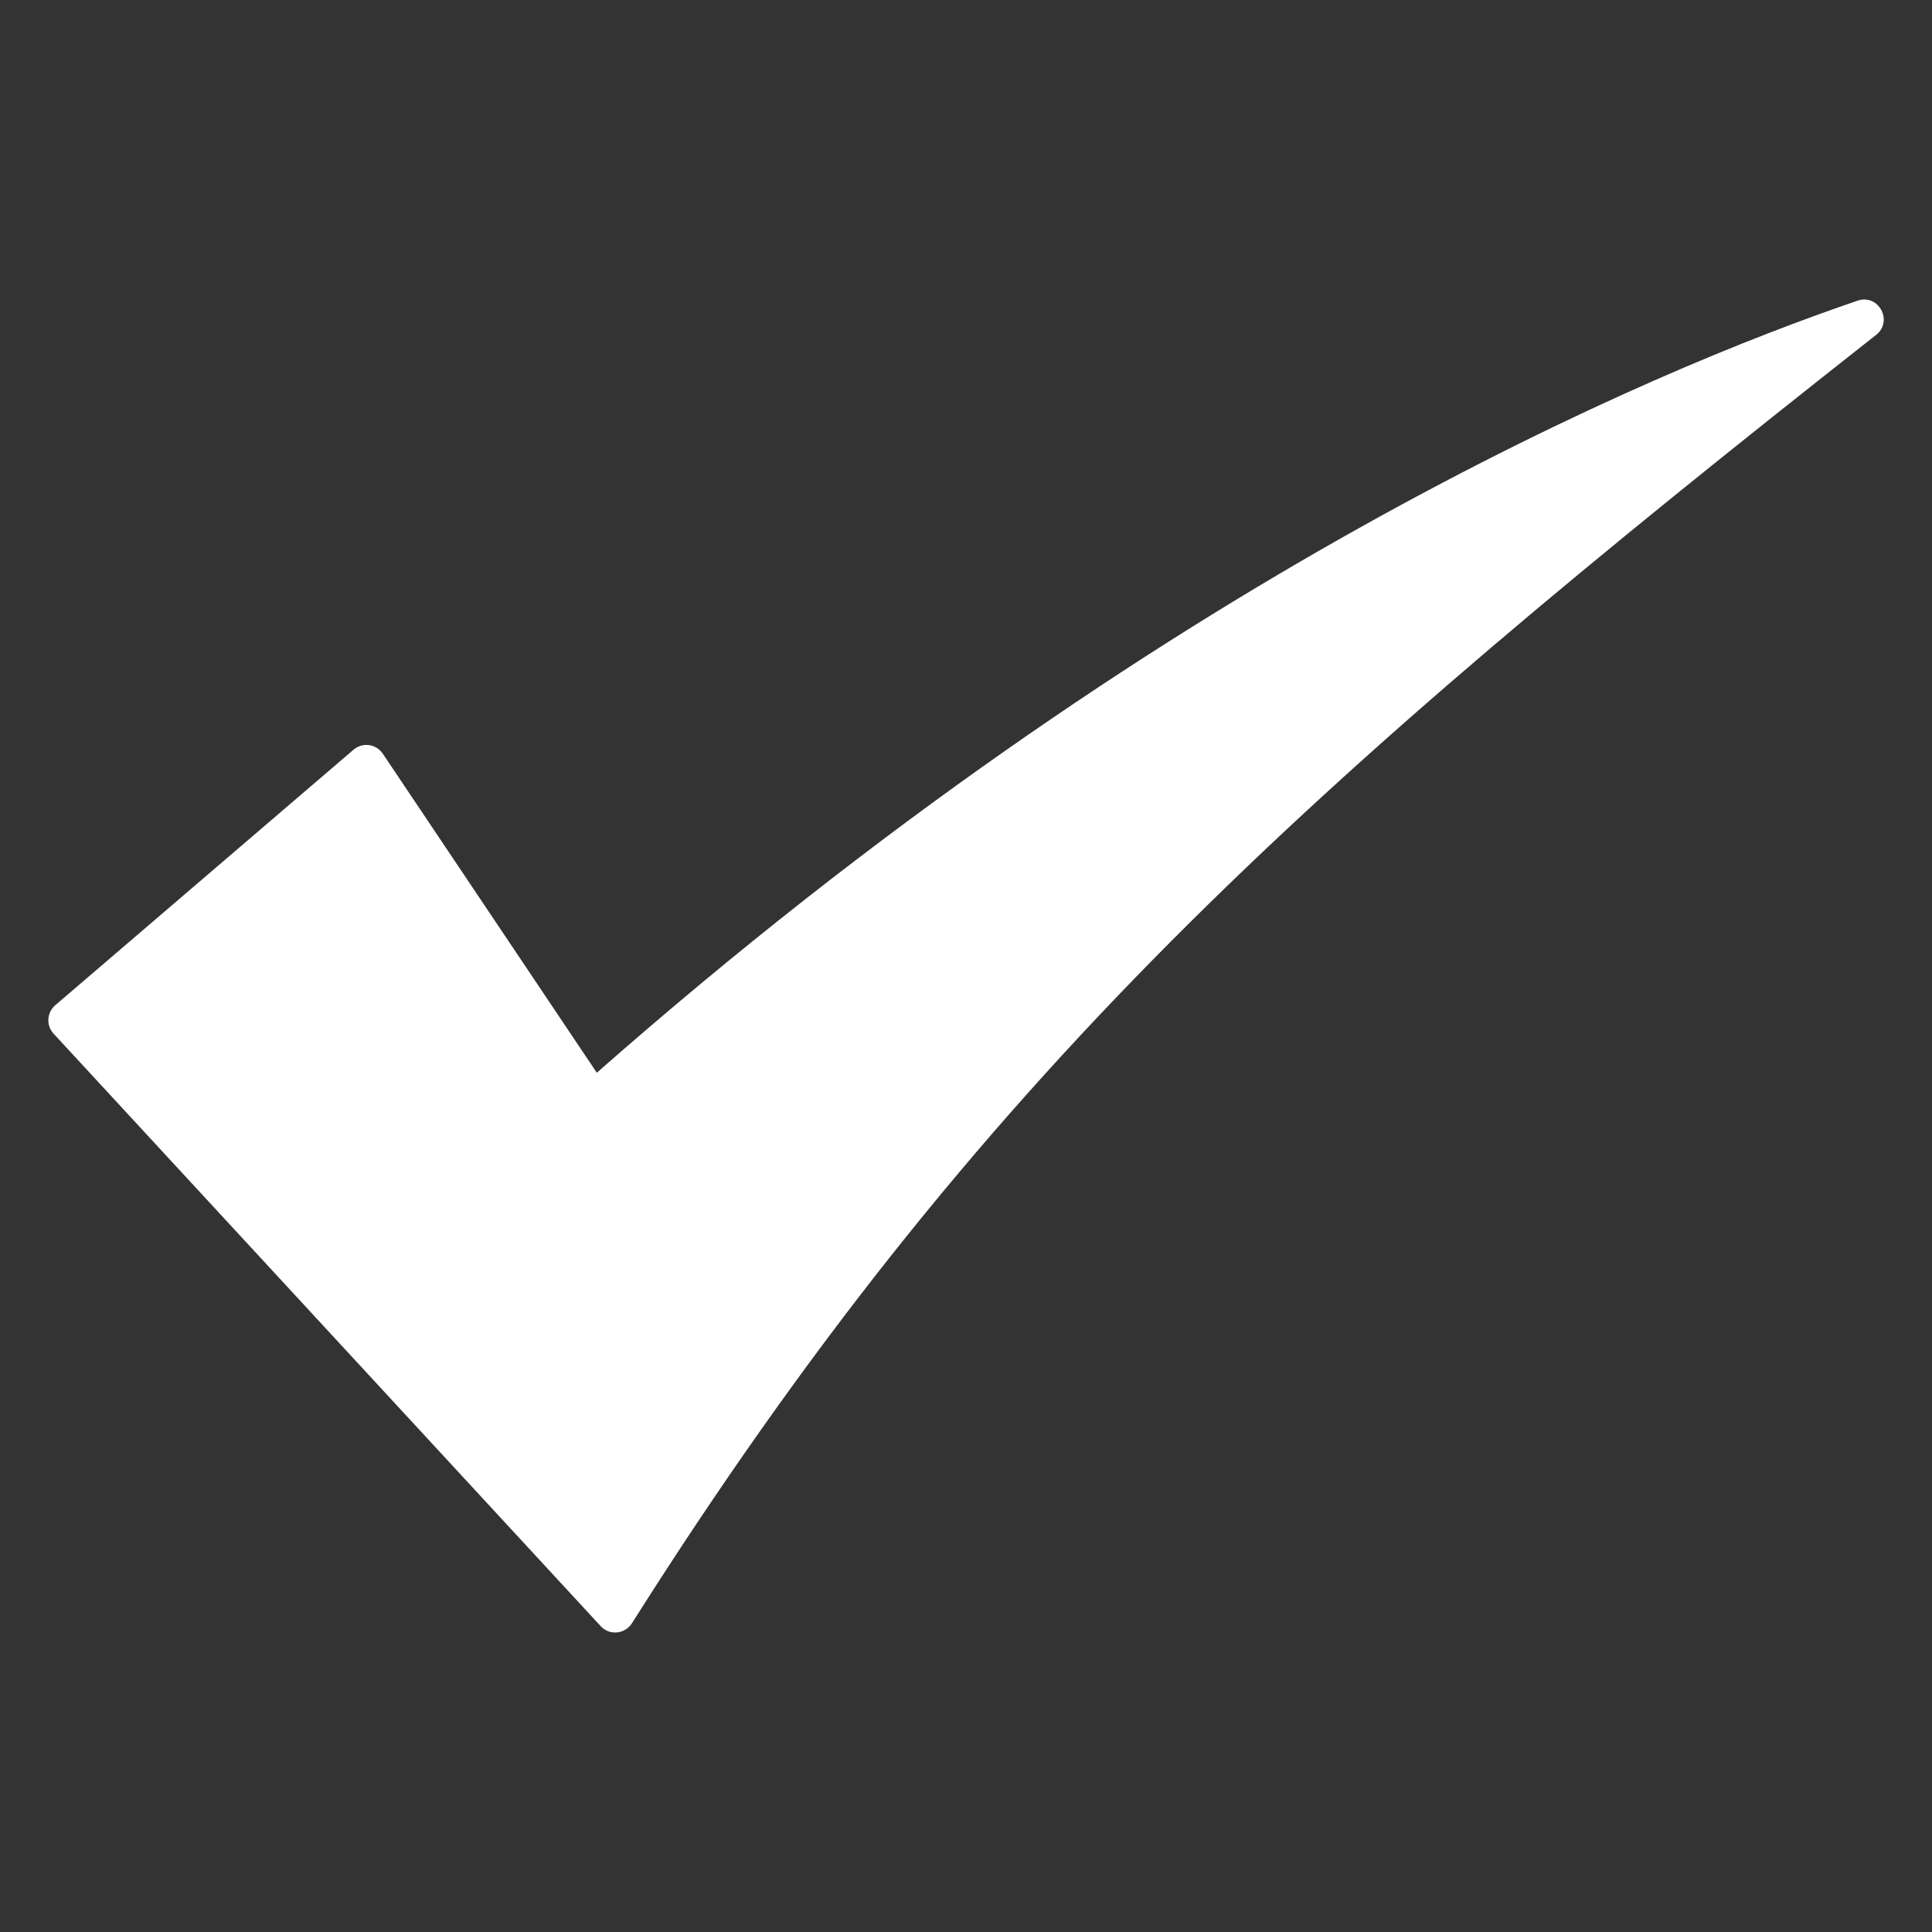 <svg width="32" height="32" viewBox="0 0 32 32" fill="none" xmlns="http://www.w3.org/2000/svg">
<rect x="0" y="0" width="32" height="32" fill="#333333" stroke="none"/>
<path d="M31.073 5.548C21.656 12.963 16.196 17.826 10.467 26.886C10.352 27.067 10.096 27.093 9.951 26.936L0.887 17.12C0.762 16.984 0.774 16.771 0.915 16.65L5.856 12.417C6.005 12.29 6.231 12.321 6.34 12.483L9.885 17.768C19.261 9.515 27.381 6.133 30.768 4.98C31.116 4.862 31.363 5.32 31.073 5.548Z" fill="white"/>
</svg>
